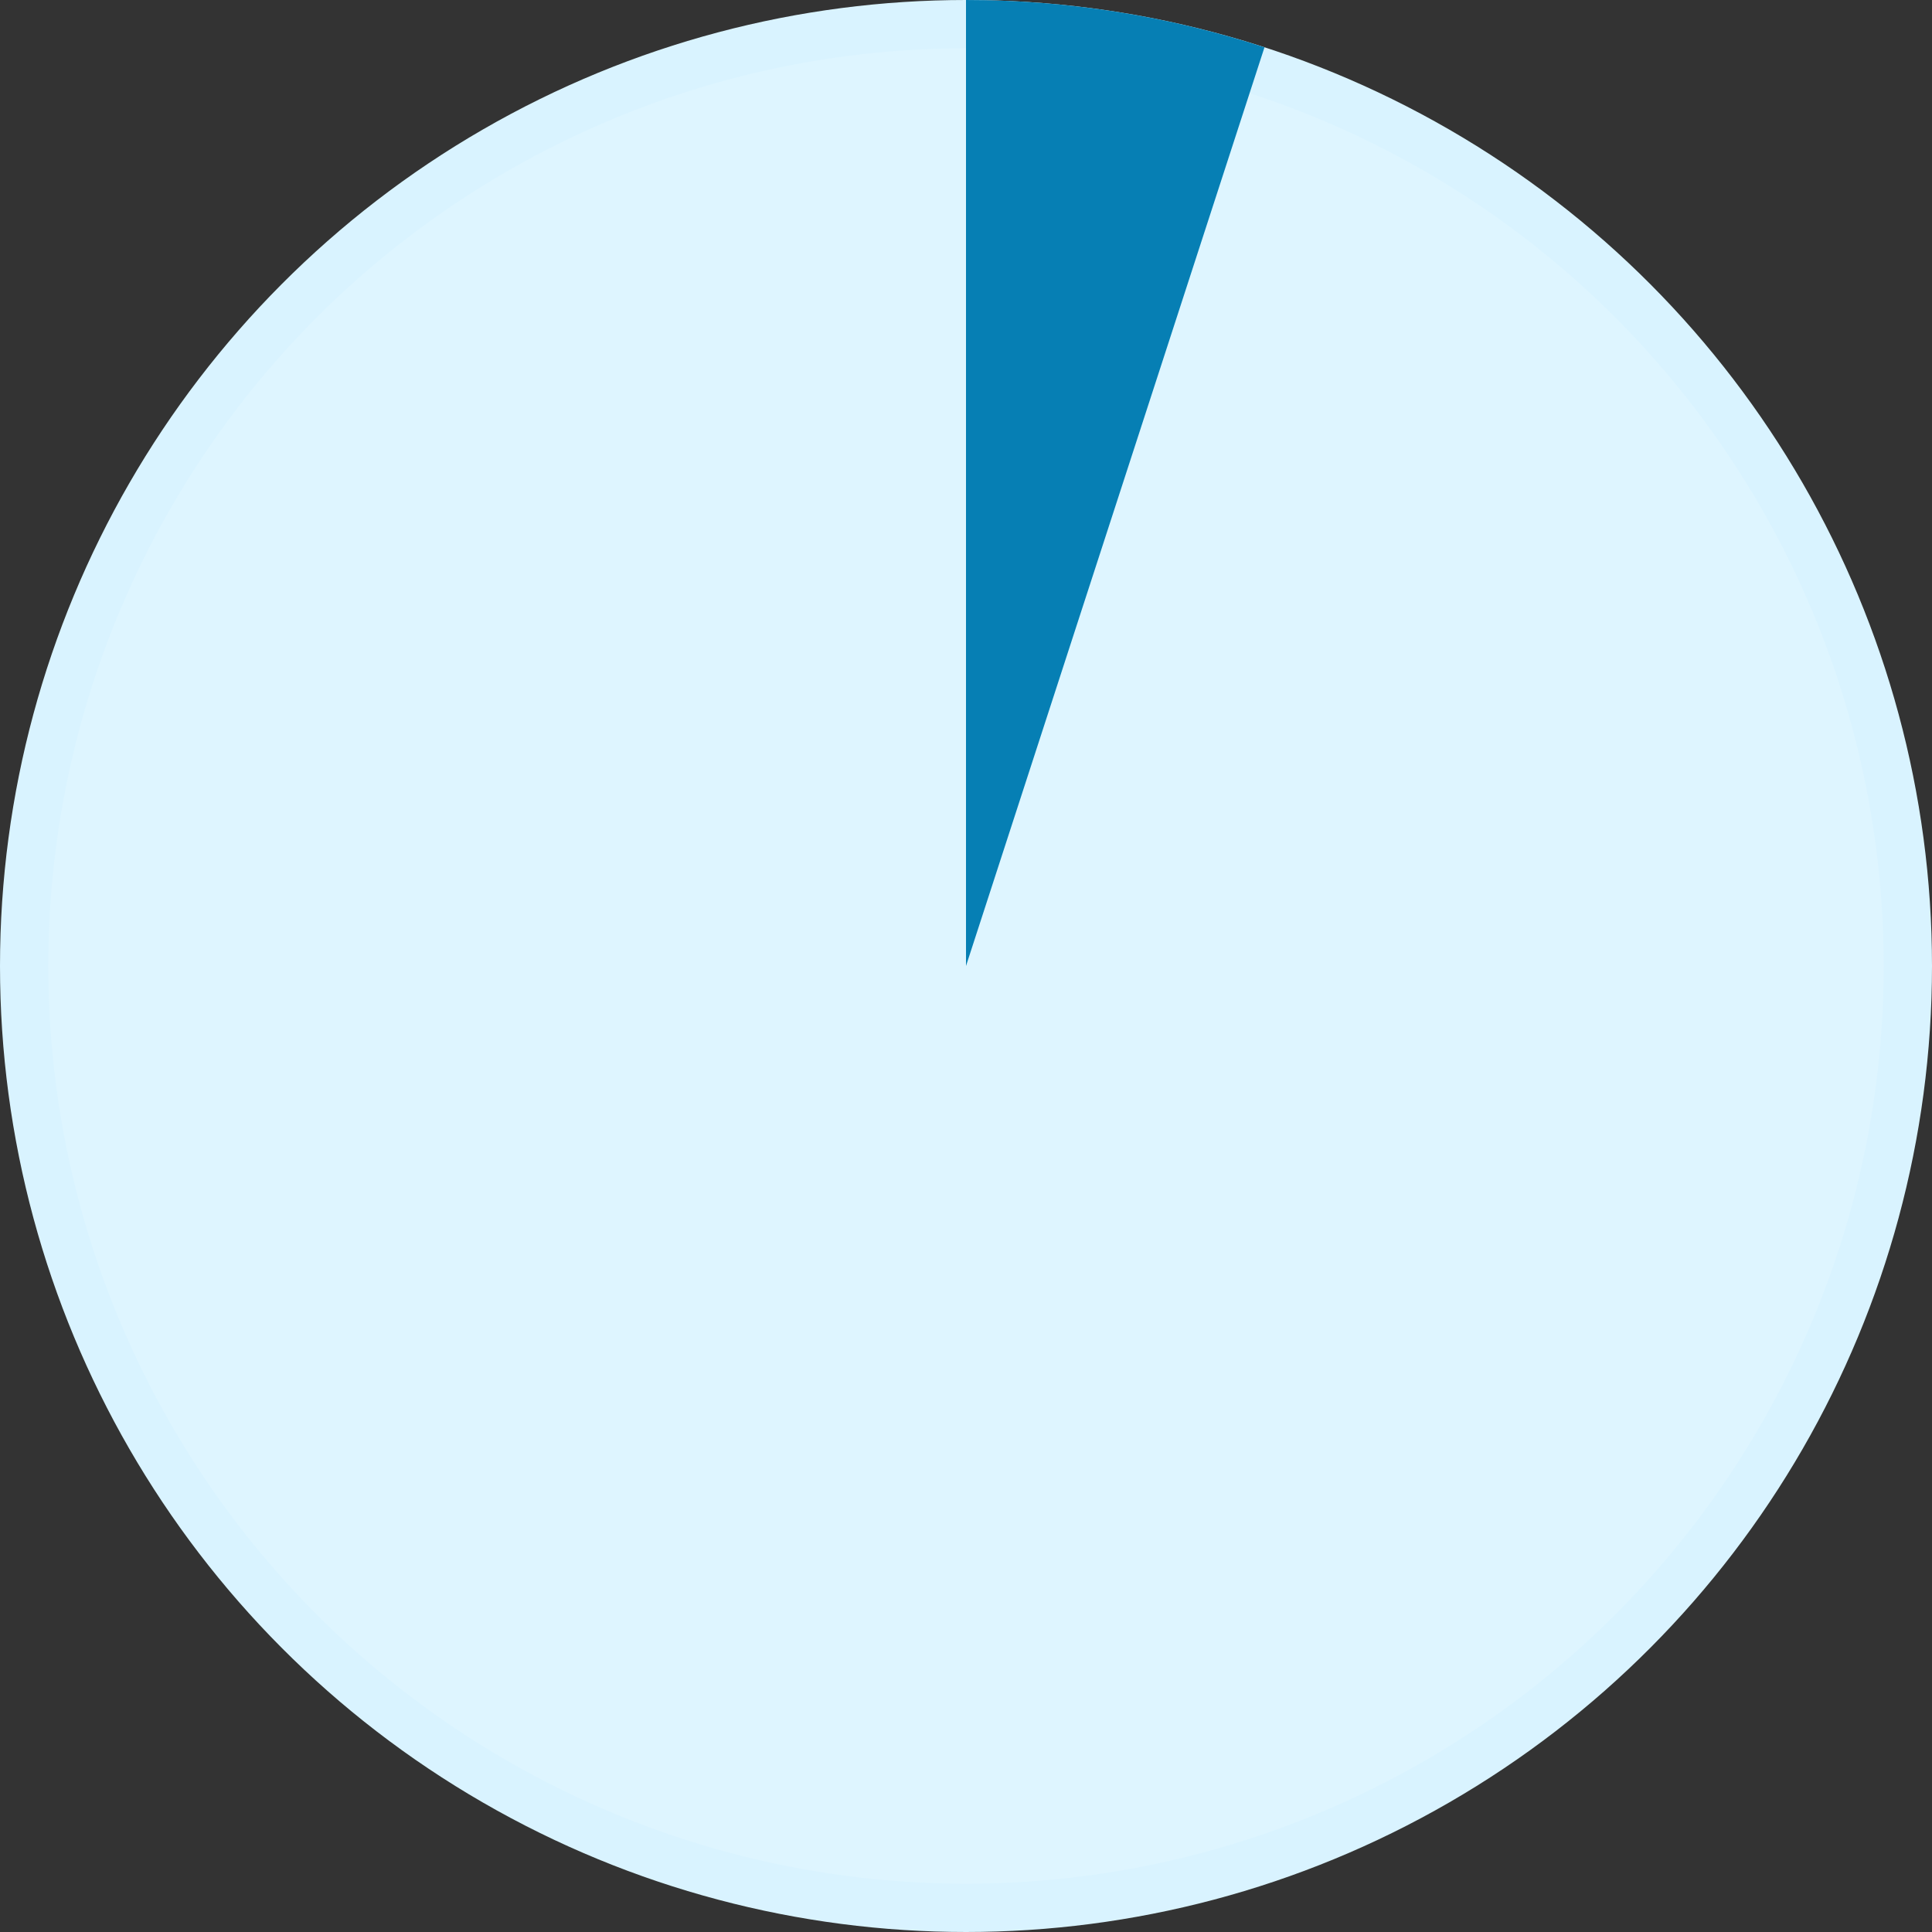 <svg width="40" height="40" viewBox="0 0 40 40" fill="none" xmlns="http://www.w3.org/2000/svg">
<rect x="0" y="0" width="40" height="40" fill="#333333" stroke="none"/>
<circle cx="20" cy="20" r="19.5" fill="#DEF5FF" stroke="#D9F3FF"/>
<path d="M20 0C22.099 2.50269e-08 24.184 0.33 26.18 0.979L20 20L20 0Z" fill="#067FB4"/>
</svg>
